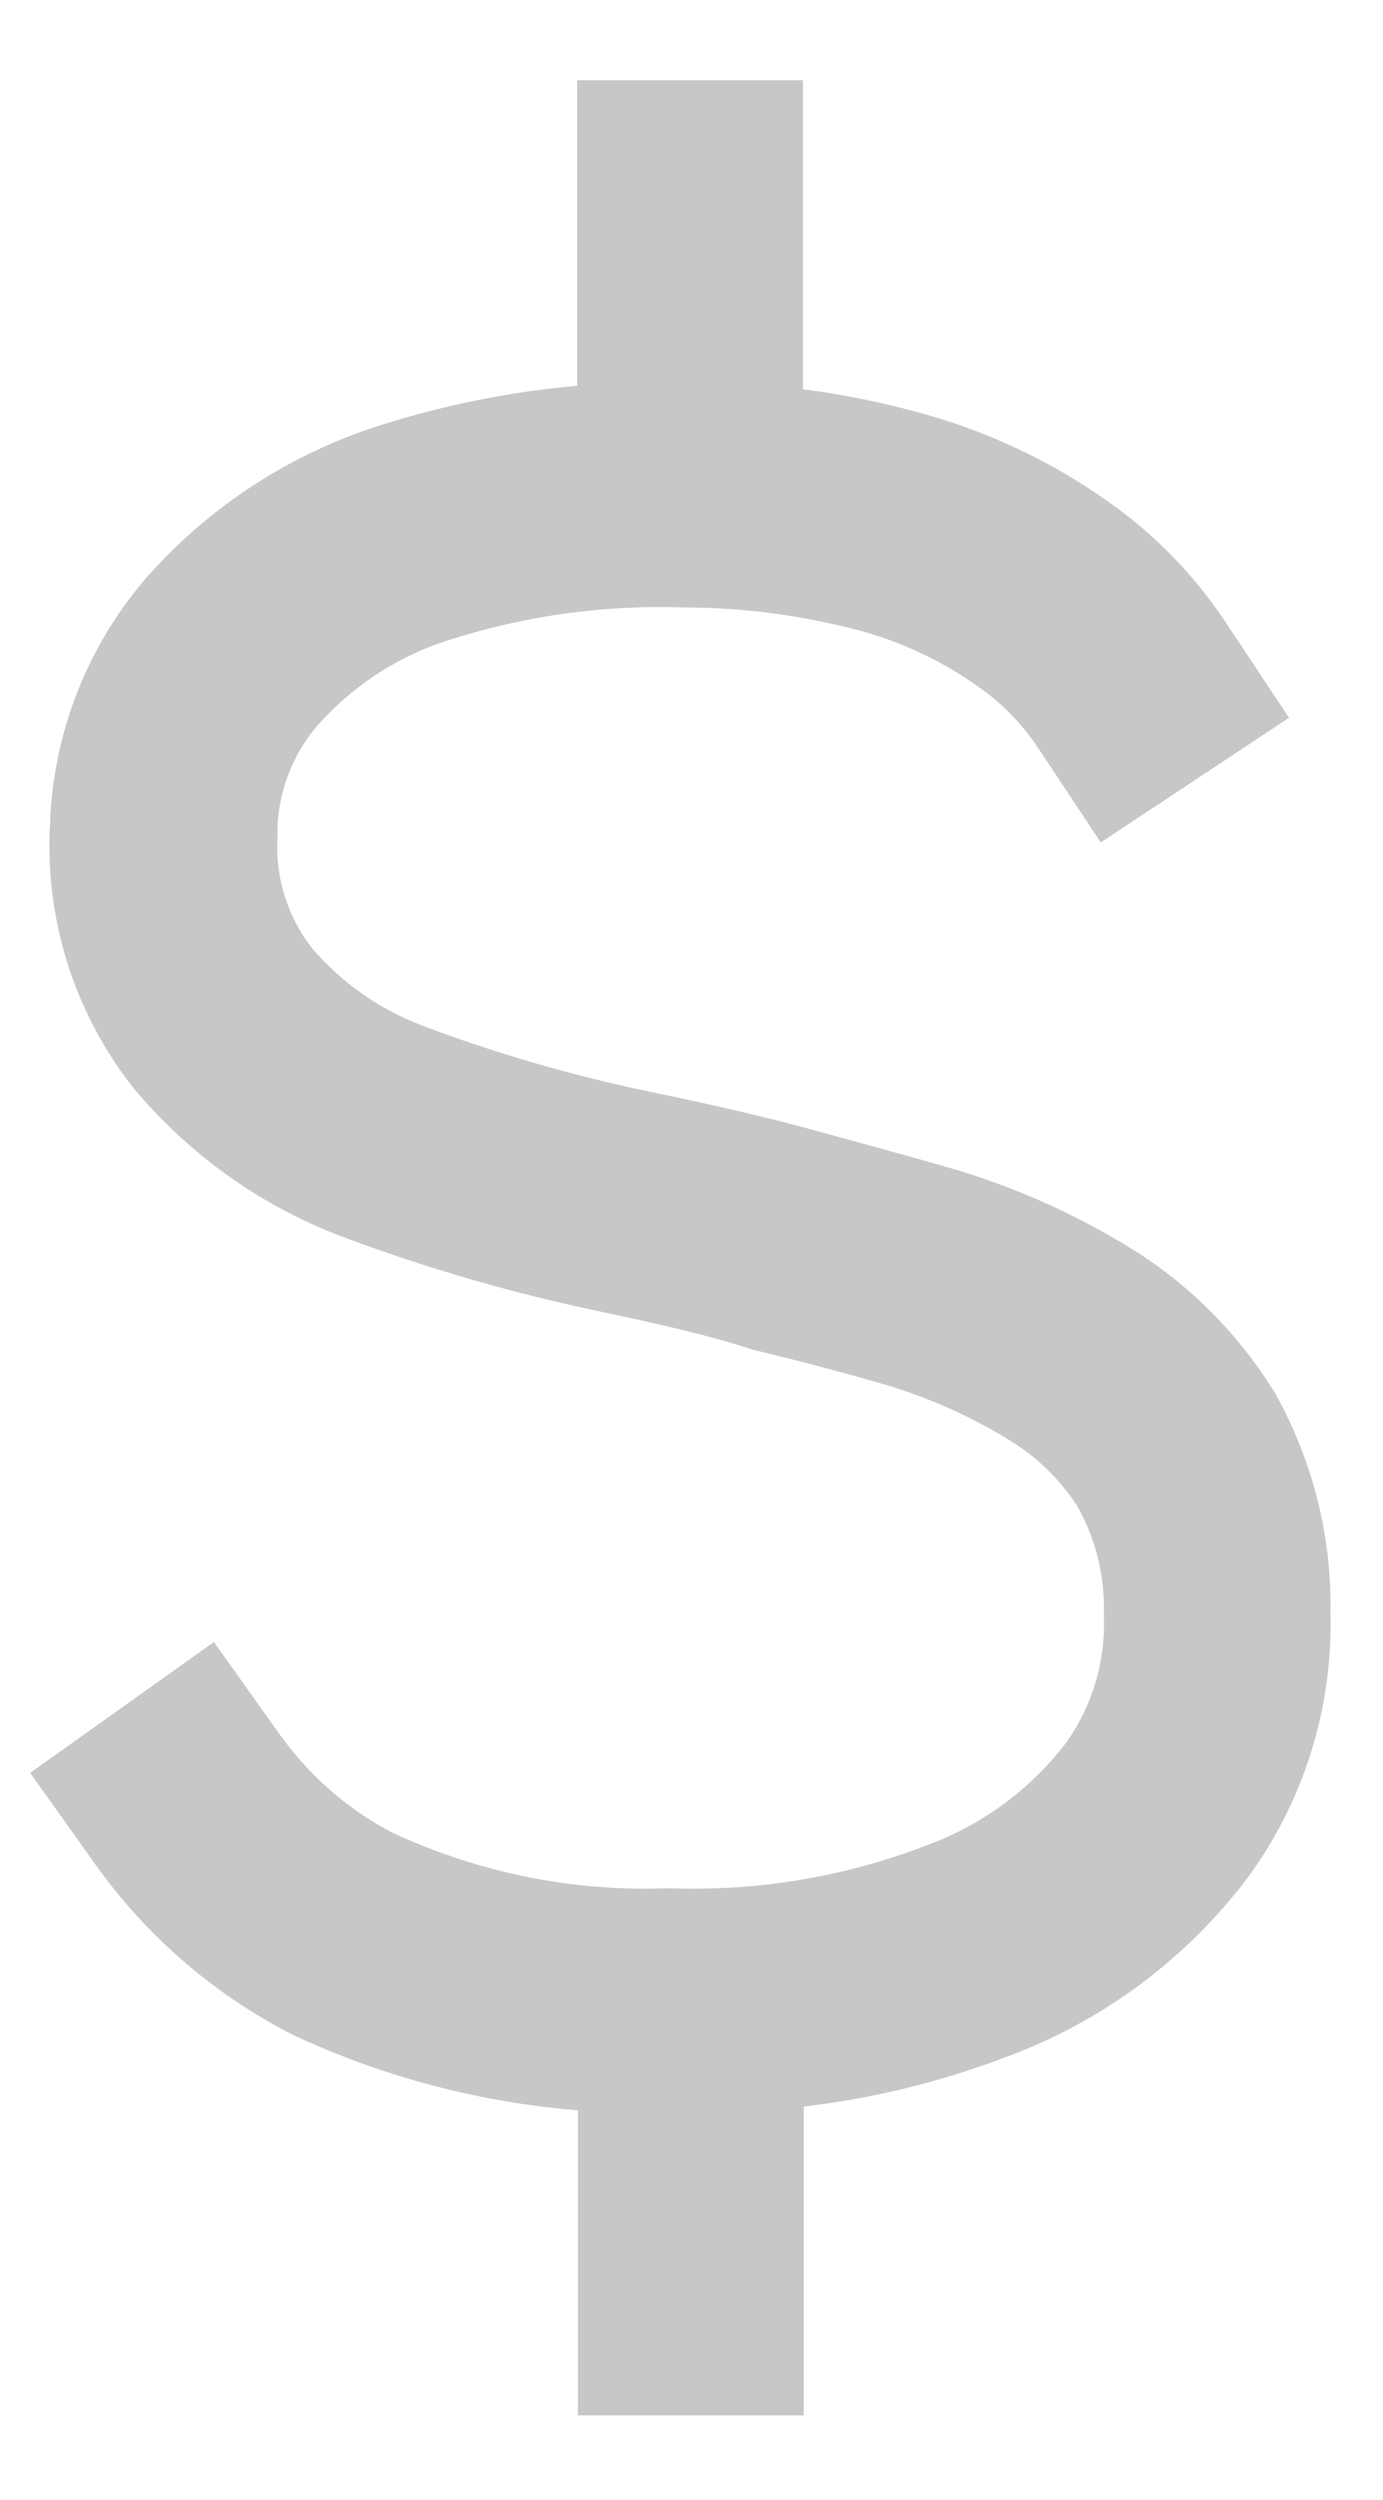 <?xml version="1.0" encoding="utf-8"?>
<!-- Generator: Adobe Illustrator 25.3.1, SVG Export Plug-In . SVG Version: 6.00 Build 0)  -->
<svg version="1.1" id="Réteg_1" xmlns="http://www.w3.org/2000/svg" xmlns:xlink="http://www.w3.org/1999/xlink" x="0px" y="0px"
	 viewBox="0 0 91.68 165.64" style="enable-background:new 0 0 91.68 165.64;" xml:space="preserve">
<style type="text/css">
	.st0{fill:#6782C1;}
	.st1{fill:#C7C7C8;}
	.st2{fill:#92839A;}
	.st3{fill:#727272;}
	.st4{fill:#EAA460;}
	.st5{fill:#0099B8;}
	.st6{fill:#6969AB;}
	.st7{fill-rule:evenodd;clip-rule:evenodd;fill:#A7C821;}
</style>
<path class="st1" d="M9.46,38.56l-0.2,0.25c-3.64,4.44-5.73,9.96-5.94,15.7c-0.37,6.29,1.56,12.5,5.44,17.47l0.25,0.3
	c3.66,4.33,8.37,7.66,13.68,9.66c5.61,2.11,11.38,3.77,17.24,4.99c4.44,0.95,7.29,1.62,9.98,2.5c3.32,0.8,6.11,1.55,8.53,2.25
	c3.04,0.87,5.95,2.17,8.63,3.84c1.74,1.09,3.22,2.54,4.34,4.27c1.21,2.14,1.82,4.57,1.77,7.04c0,0,0,0.22,0,0.35
	c0.09,2.96-0.78,5.87-2.5,8.28c-2.39,3.13-5.63,5.5-9.33,6.84c-5.35,2.05-11.06,3.01-16.79,2.82H44.1
	c-6.24,0.21-12.44-1.06-18.09-3.69c-2.98-1.55-5.54-3.8-7.49-6.54l-4.34-6.09L2,117.47l4.34,6.09c3.4,4.76,7.89,8.63,13.1,11.28
	c5.94,2.77,12.33,4.46,18.87,4.99v20.21h14.97v-20.46c4.59-0.54,9.1-1.64,13.43-3.29c6.37-2.35,11.93-6.48,16.02-11.9
	c3.7-5.06,5.62-11.2,5.47-17.47c0.09-5.11-1.17-10.14-3.67-14.6c-2.33-3.81-5.51-7.04-9.28-9.43c-3.88-2.43-8.08-4.3-12.48-5.56
	c-2.65-0.77-5.64-1.57-9.01-2.5c-2.84-0.77-5.91-1.5-10.71-2.5c-5.09-1.06-10.1-2.51-14.97-4.34c-2.84-1.06-5.37-2.82-7.36-5.12
	c-1.67-2.12-2.5-4.79-2.32-7.49c0-0.25,0-0.5,0-0.75c0.14-2.34,1.01-4.57,2.5-6.39c2.29-2.65,5.26-4.64,8.58-5.74
	c5.09-1.67,10.44-2.43,15.8-2.25c4,0,7.99,0.53,11.85,1.57c2.76,0.77,5.37,2.01,7.71,3.67c1.58,1.1,2.93,2.49,3.99,4.09l4.14,6.24
	l12.48-8.26l-4.14-6.24c-2.09-3.17-4.75-5.91-7.86-8.09c-3.74-2.65-7.91-4.62-12.33-5.84c-2.59-0.72-5.22-1.25-7.89-1.6V5.32H38.26
	v20.24c-4.62,0.41-9.17,1.35-13.58,2.79C18.78,30.33,13.52,33.85,9.46,38.56z"/>
</svg>
